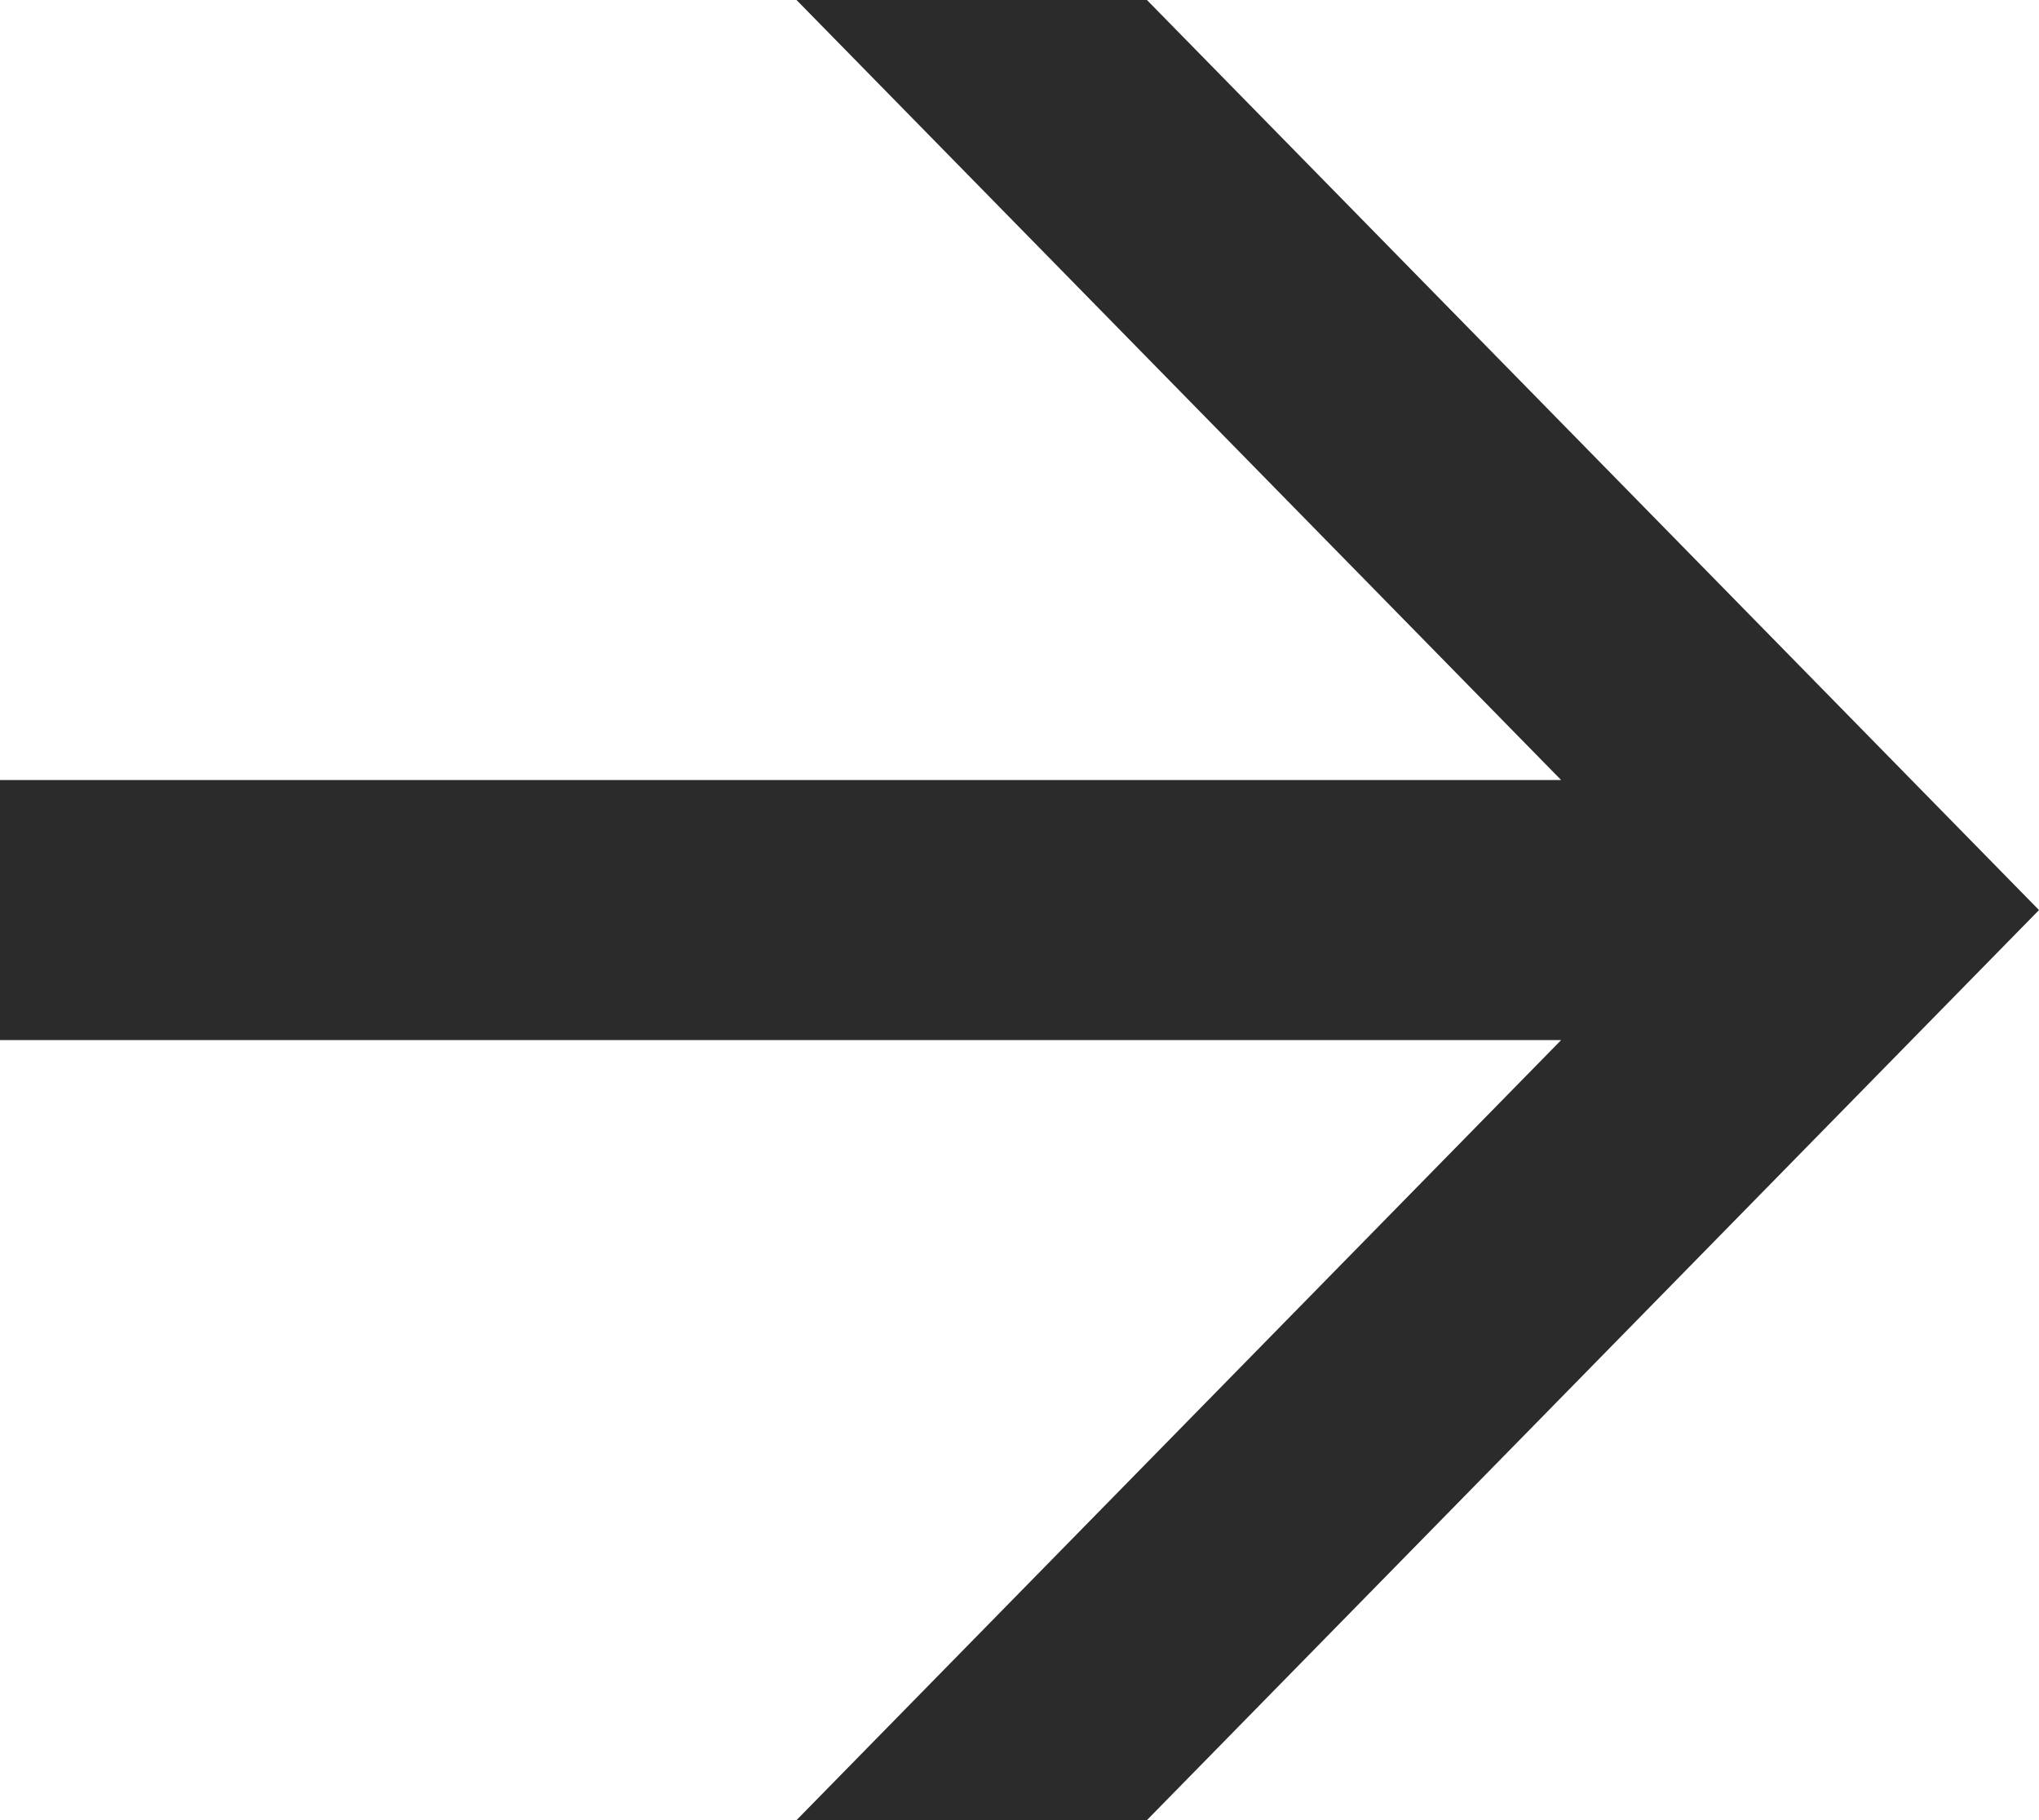 <svg width="28" height="25" viewBox="0 0 28 25" fill="none" xmlns="http://www.w3.org/2000/svg">
<path d="M10.938 25H15.75L28 12.5L15.75 0L10.938 4.29308e-07L21.438 10.714L0 10.714V14.286L21.438 14.286L10.938 25Z" fill="#2B2B2B"/>
</svg>
